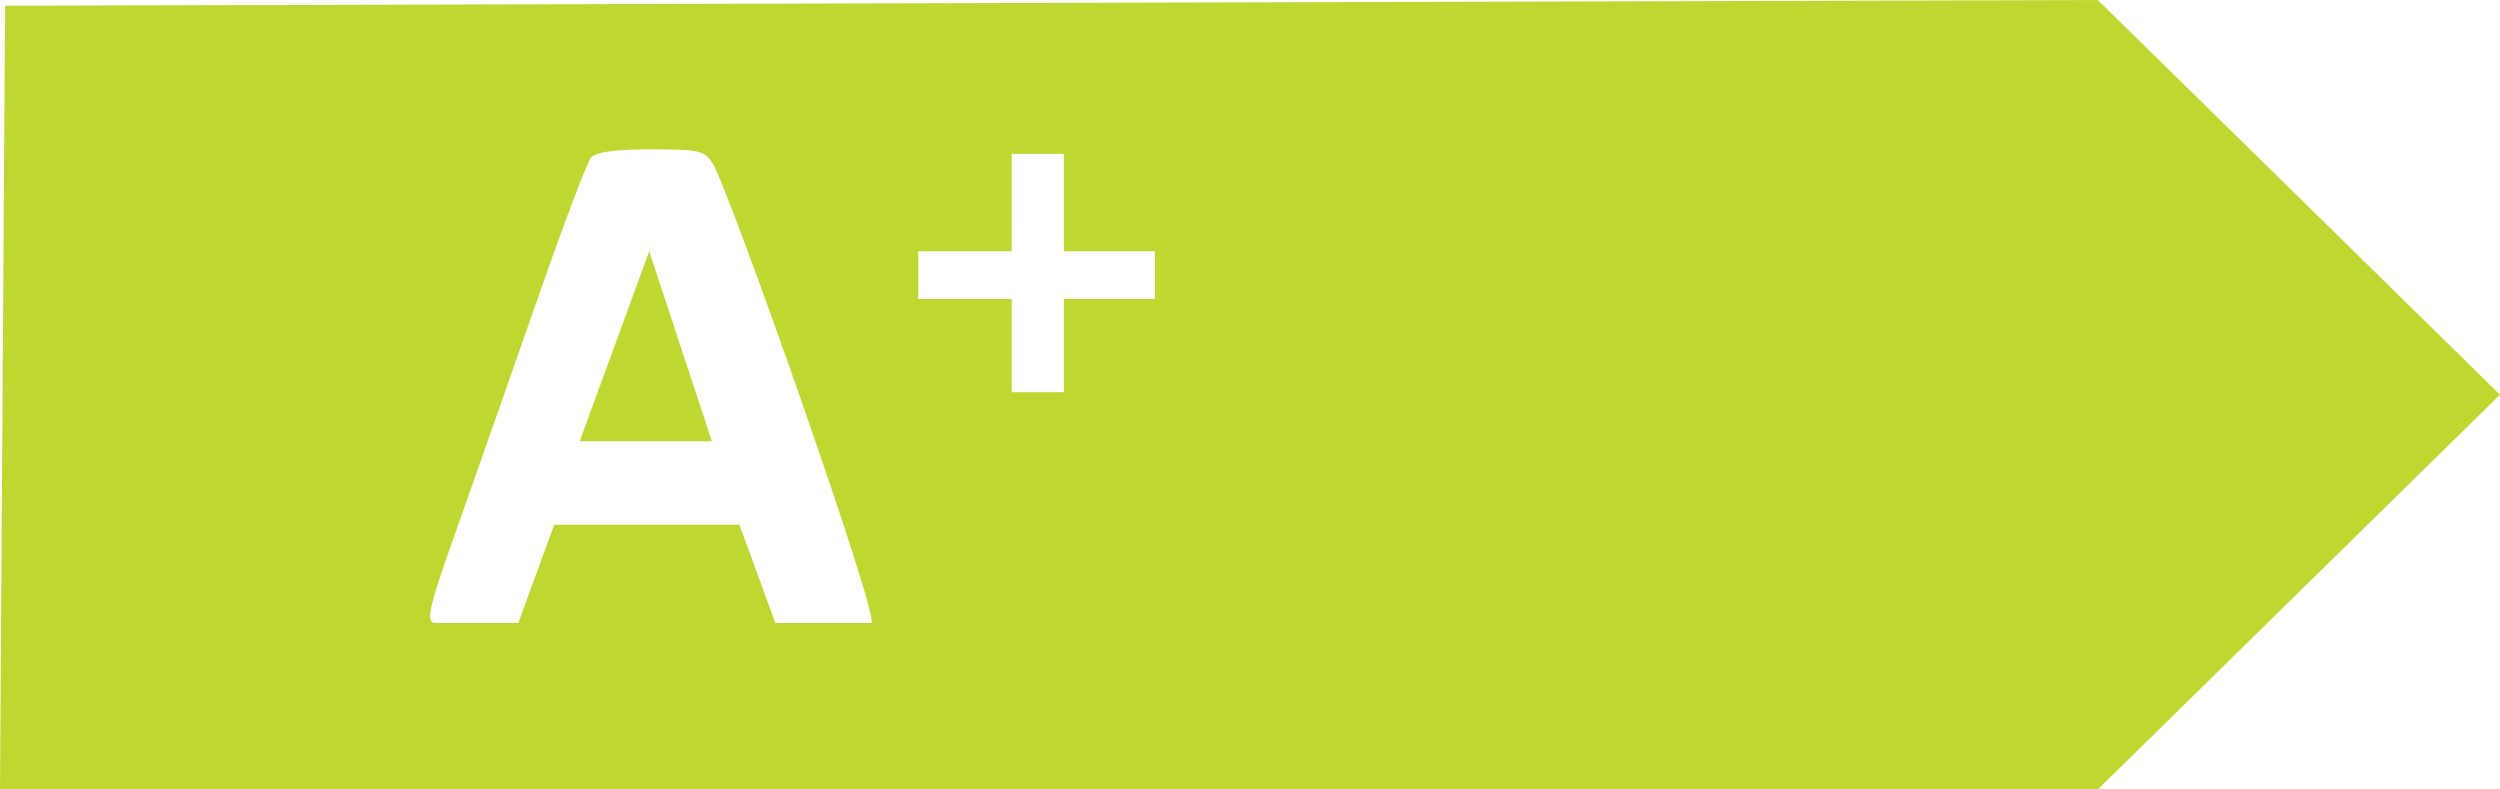 <svg id="svg2" xmlns="http://www.w3.org/2000/svg" viewBox="0 0 269.291 85.039"><path id="path3612" d="M225.968,0,.549.615,0,85.039H225.968l43.323-42.52ZM70.092,16.088c5.178,0,5.801.123,6.68,1.522,1.75,2.784,18.229,49.496,17.071,49.496H83.517L79.644,56.52H59.701L55.828,67.106h-8.939c-1.304,0-.357-2.589,3.259-12.819C52.181,48.535,55.88,38,58.378,30.85s4.891-13.402,5.292-13.887C64.158,16.372,66.272,16.088,70.092,16.088Zm38.886.486h5.615V27.062h9.81v5.147h-9.81V42.245h-5.615V32.209H98.91v-5.147h10.069ZM69.931,27.062,62.444,47.521H76.675Z" fill="#c0d731"/></svg>